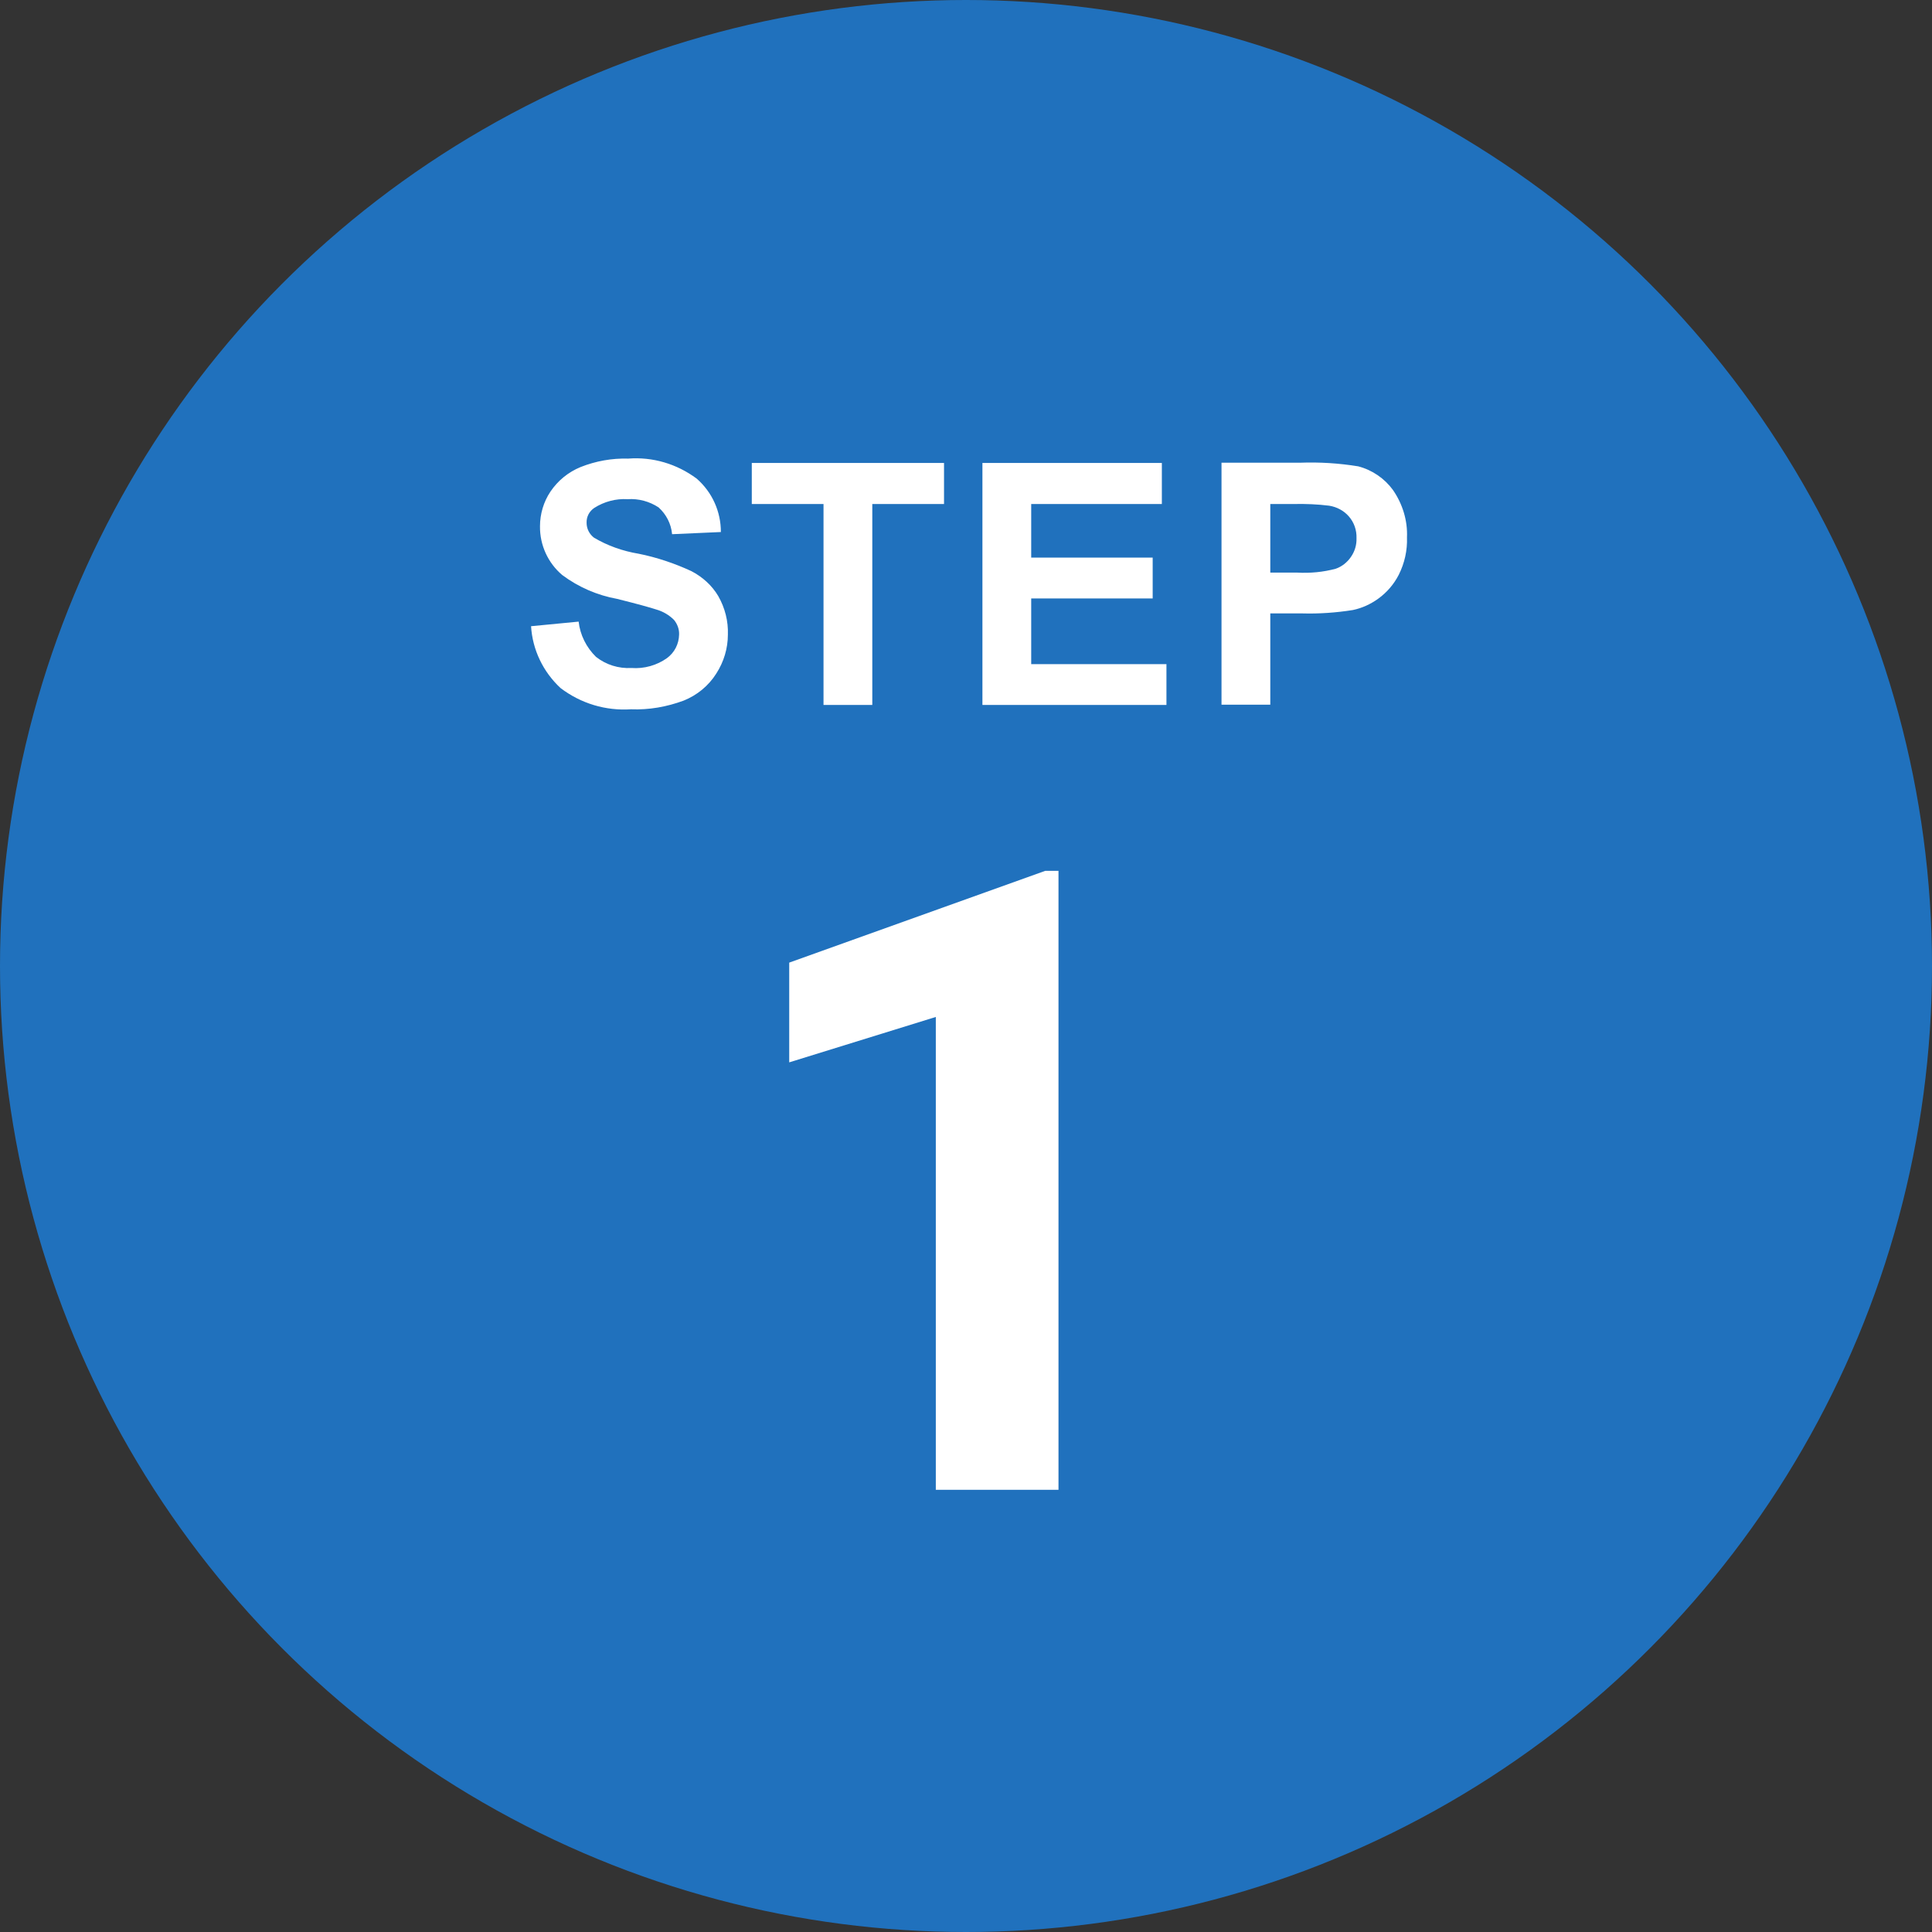 <?xml version="1.0" encoding="utf-8"?>
<!-- Generator: Adobe Illustrator 28.5.0, SVG Export Plug-In . SVG Version: 9.03 Build 54727)  -->
<svg version="1.1" id="レイヤー_1" xmlns="http://www.w3.org/2000/svg" xmlns:xlink="http://www.w3.org/1999/xlink" x="0px"
	 y="0px" viewBox="0 0 80 80" style="enable-background:new 0 0 80 80;" xml:space="preserve">
<rect x="0" y="0" width="80" height="80" fill="#333333" stroke="none"/>
<g transform="translate(-303 -604)">
	<g transform="translate(303 604)">
		<circle style="fill:#2071BD;" cx="40" cy="40" r="40"/>
	</g>
	<path style="fill:#FFFFFF;" d="M332.74,628.68c0.28,0.49,0.42,1.04,0.4,1.6c0,0.57-0.17,1.13-0.48,1.61
		c-0.32,0.51-0.8,0.9-1.35,1.12c-0.7,0.26-1.44,0.39-2.18,0.36c-1.05,0.07-2.08-0.24-2.92-0.88c-0.72-0.67-1.16-1.58-1.22-2.56
		l1.97-0.19c0.06,0.55,0.32,1.07,0.72,1.46c0.42,0.33,0.94,0.49,1.47,0.46c0.52,0.04,1.05-0.11,1.47-0.41
		c0.31-0.23,0.49-0.58,0.5-0.97c0.01-0.22-0.07-0.44-0.21-0.61c-0.2-0.2-0.45-0.35-0.73-0.43c-0.24-0.08-0.78-0.23-1.62-0.44
		c-0.83-0.15-1.61-0.49-2.28-0.99c-0.59-0.5-0.93-1.24-0.92-2.02c0-0.51,0.15-1.01,0.43-1.43c0.31-0.46,0.74-0.81,1.25-1.02
		c0.63-0.25,1.3-0.37,1.97-0.35c1.02-0.08,2.02,0.22,2.84,0.83c0.64,0.56,1,1.36,1,2.21l-2.02,0.09c-0.04-0.43-0.24-0.82-0.56-1.11
		c-0.38-0.25-0.83-0.37-1.28-0.34c-0.49-0.03-0.97,0.1-1.38,0.36c-0.21,0.14-0.33,0.37-0.32,0.62c0,0.24,0.11,0.46,0.3,0.61
		c0.57,0.34,1.2,0.56,1.86,0.67c0.75,0.15,1.49,0.4,2.18,0.72C332.09,627.89,332.48,628.24,332.74,628.68z M337.1,633.19h2.02v-8.32
		h2.97v-1.7h-7.96v1.7h2.97V633.19z M345.7,628.78h5.03v-1.69h-5.03v-2.22h5.41v-1.7h-7.43v10.02h7.62v-1.69h-5.6L345.7,628.78z
		 M361.26,626.25c0.02,0.54-0.1,1.07-0.34,1.55c-0.2,0.39-0.49,0.73-0.85,0.99c-0.32,0.23-0.67,0.39-1.05,0.47
		c-0.69,0.11-1.4,0.16-2.1,0.14h-1.32v3.78h-2.02v-10.02h3.25c0.81-0.03,1.61,0.02,2.41,0.15c0.58,0.15,1.09,0.5,1.44,0.98
		C361.08,624.87,361.29,625.56,361.26,626.25L361.26,626.25z M359.17,626.28c0.01-0.33-0.1-0.65-0.32-0.9
		c-0.21-0.24-0.5-0.39-0.81-0.44c-0.48-0.06-0.97-0.08-1.46-0.07h-0.98v2.84h1.11c0.54,0.03,1.08-0.02,1.6-0.16
		c0.26-0.09,0.48-0.27,0.63-0.49C359.1,626.83,359.18,626.56,359.17,626.28L359.17,626.28z M335.68,643.86v4.13l6.07-1.88v19.58
		h5.08v-25.63h-0.55L335.68,643.86z"/>
</g>
</svg>
